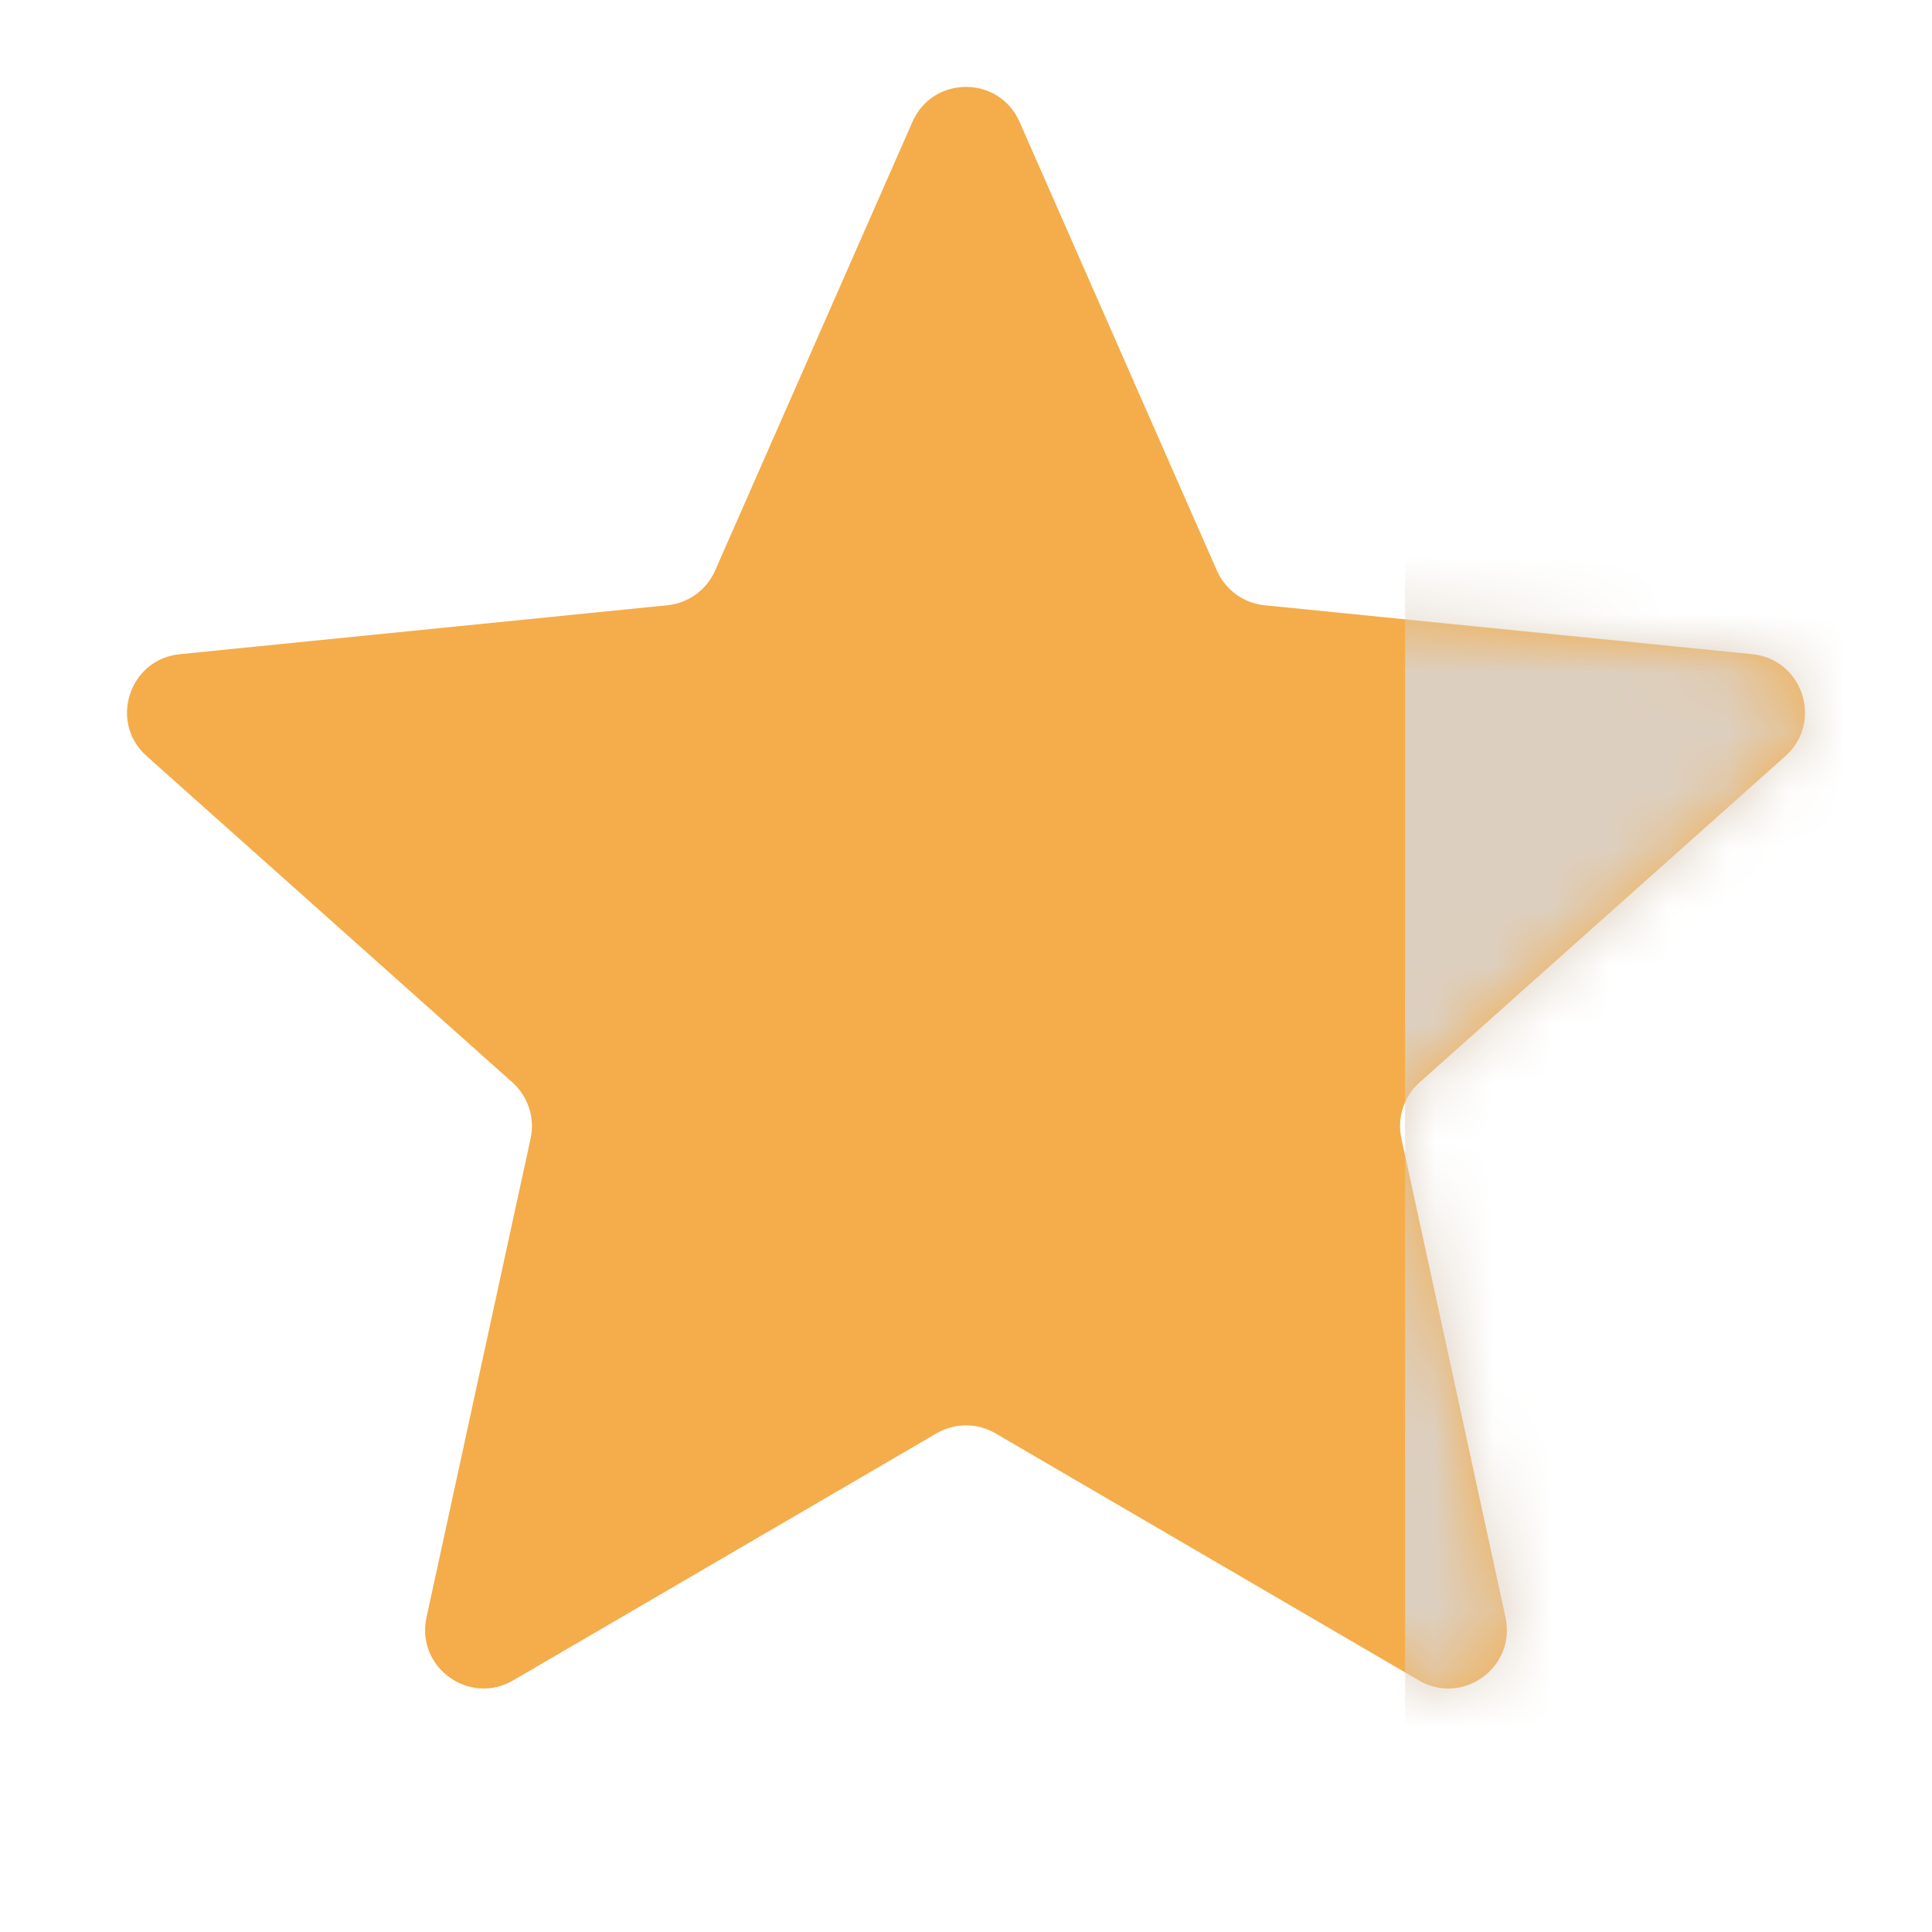 <?xml version="1.0" encoding="UTF-8"?> <svg xmlns="http://www.w3.org/2000/svg" width="33" height="33" viewBox="0 0 33 33" fill="none"><path d="M15.585 2.082C15.935 1.285 17.065 1.285 17.415 2.082L20.785 9.745C20.93 10.075 21.241 10.302 21.6 10.338L29.929 11.174C30.795 11.261 31.145 12.336 30.495 12.915L24.248 18.488C23.979 18.728 23.86 19.094 23.937 19.446L25.715 27.626C25.9 28.477 24.986 29.141 24.234 28.702L17.004 24.483C16.693 24.301 16.307 24.301 15.996 24.483L8.766 28.702C8.014 29.141 7.1 28.477 7.285 27.626L9.063 19.446C9.14 19.094 9.021 18.728 8.752 18.488L2.505 12.915C1.855 12.336 2.205 11.261 3.071 11.174L11.4 10.338C11.759 10.302 12.07 10.075 12.215 9.745L15.585 2.082Z" fill="#F4AD4A"></path><mask id="mask0_4273_379" style="mask-type:alpha" maskUnits="userSpaceOnUse" x="2" y="1" width="29" height="28"><path d="M15.585 2.082C15.935 1.285 17.065 1.285 17.415 2.082L20.785 9.745C20.93 10.075 21.241 10.302 21.6 10.338L29.929 11.174C30.795 11.261 31.145 12.336 30.495 12.915L24.248 18.488C23.979 18.728 23.86 19.094 23.937 19.446L25.715 27.626C25.9 28.477 24.986 29.141 24.234 28.702L17.004 24.483C16.693 24.301 16.307 24.301 15.996 24.483L8.766 28.702C8.014 29.141 7.1 28.477 7.285 27.626L9.063 19.446C9.14 19.094 9.021 18.728 8.752 18.488L2.505 12.915C1.855 12.336 2.205 11.261 3.071 11.174L11.4 10.338C11.759 10.302 12.07 10.075 12.215 9.745L15.585 2.082Z" fill="#F4AD4A"></path></mask><g mask="url(#mask0_4273_379)"><rect x="24" y="3" width="14" height="27" fill="#DDCFBF"></rect></g></svg> 